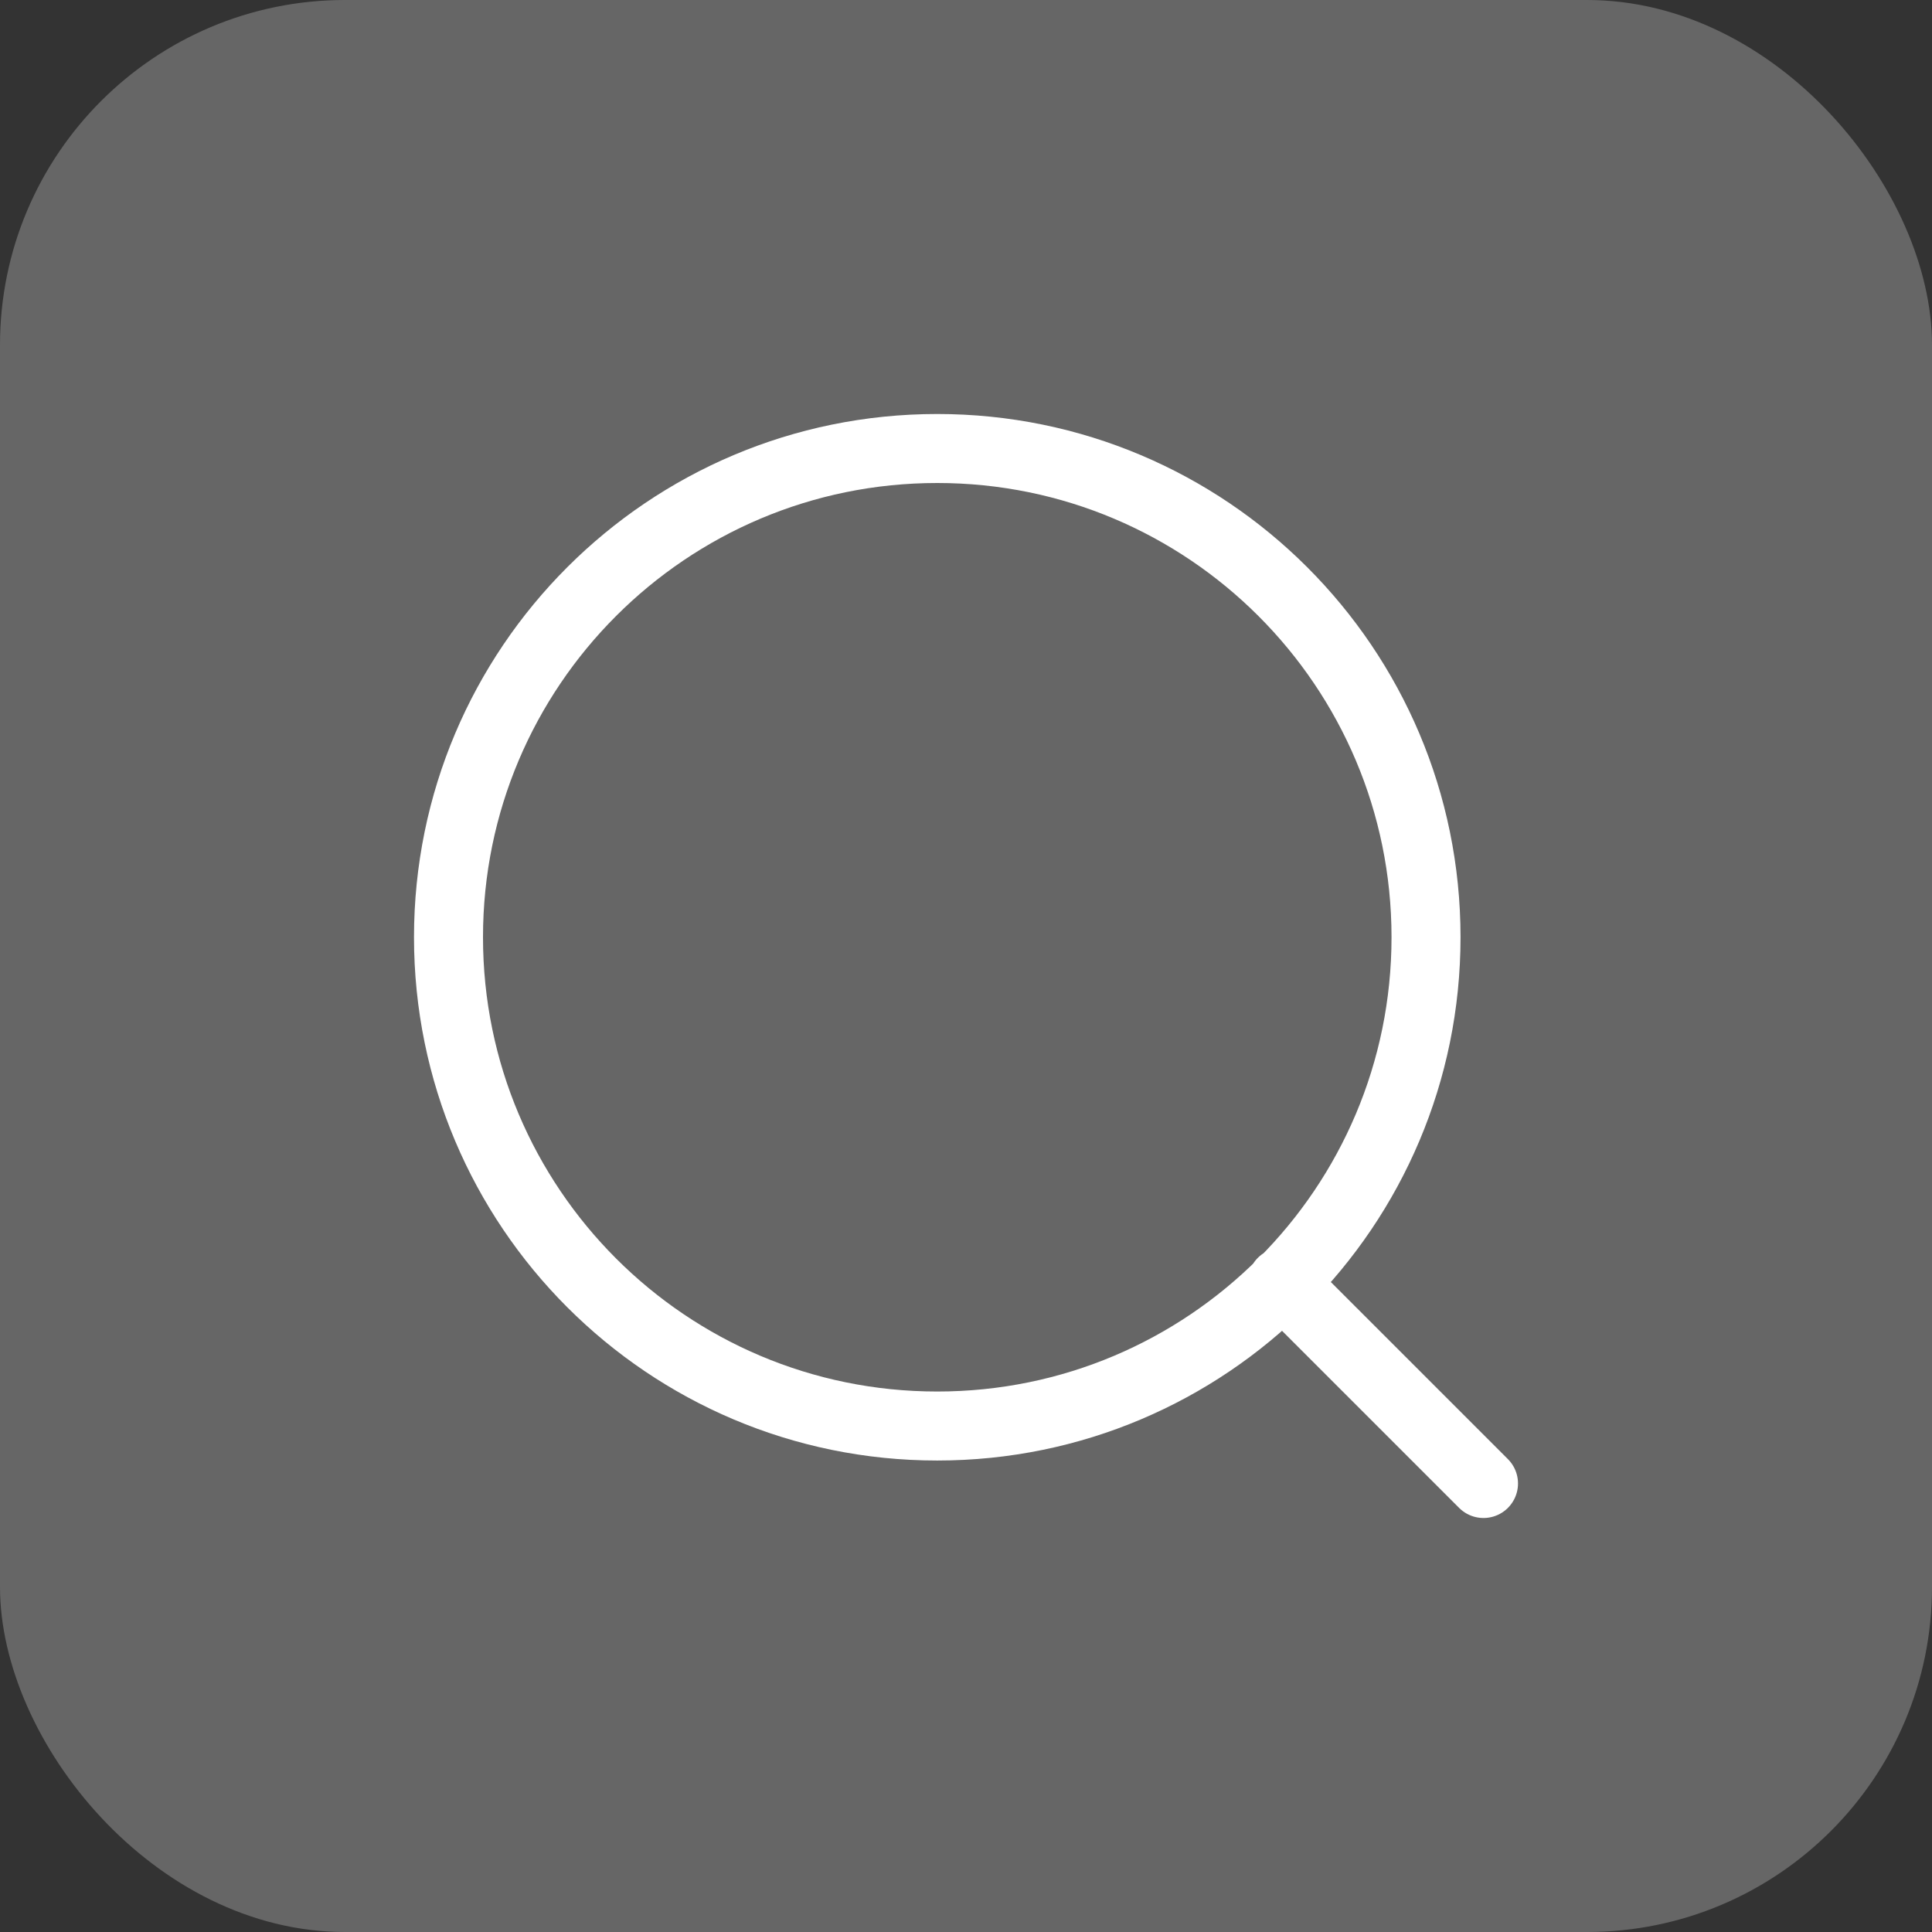 <svg width="28" height="28" viewBox="0 0 28 28" fill="none" xmlns="http://www.w3.org/2000/svg">
    <rect x="0" y="0" width="28" height="28" fill="#333333" stroke="none"/>
    <rect width="28" height="28" rx="5" fill="white" fill-opacity="0.25"/>
    <path d="M21.5 21.5L18.583 18.583M20.667 13.583C20.667 17.495 17.495 20.667 13.583 20.667C9.671 20.667 6.5 17.495 6.5 13.583C6.5 9.671 9.671 6.5 13.583 6.5C17.495 6.5 20.667 9.671 20.667 13.583Z" stroke="white" stroke-linecap="round" stroke-linejoin="round"/>
</svg>